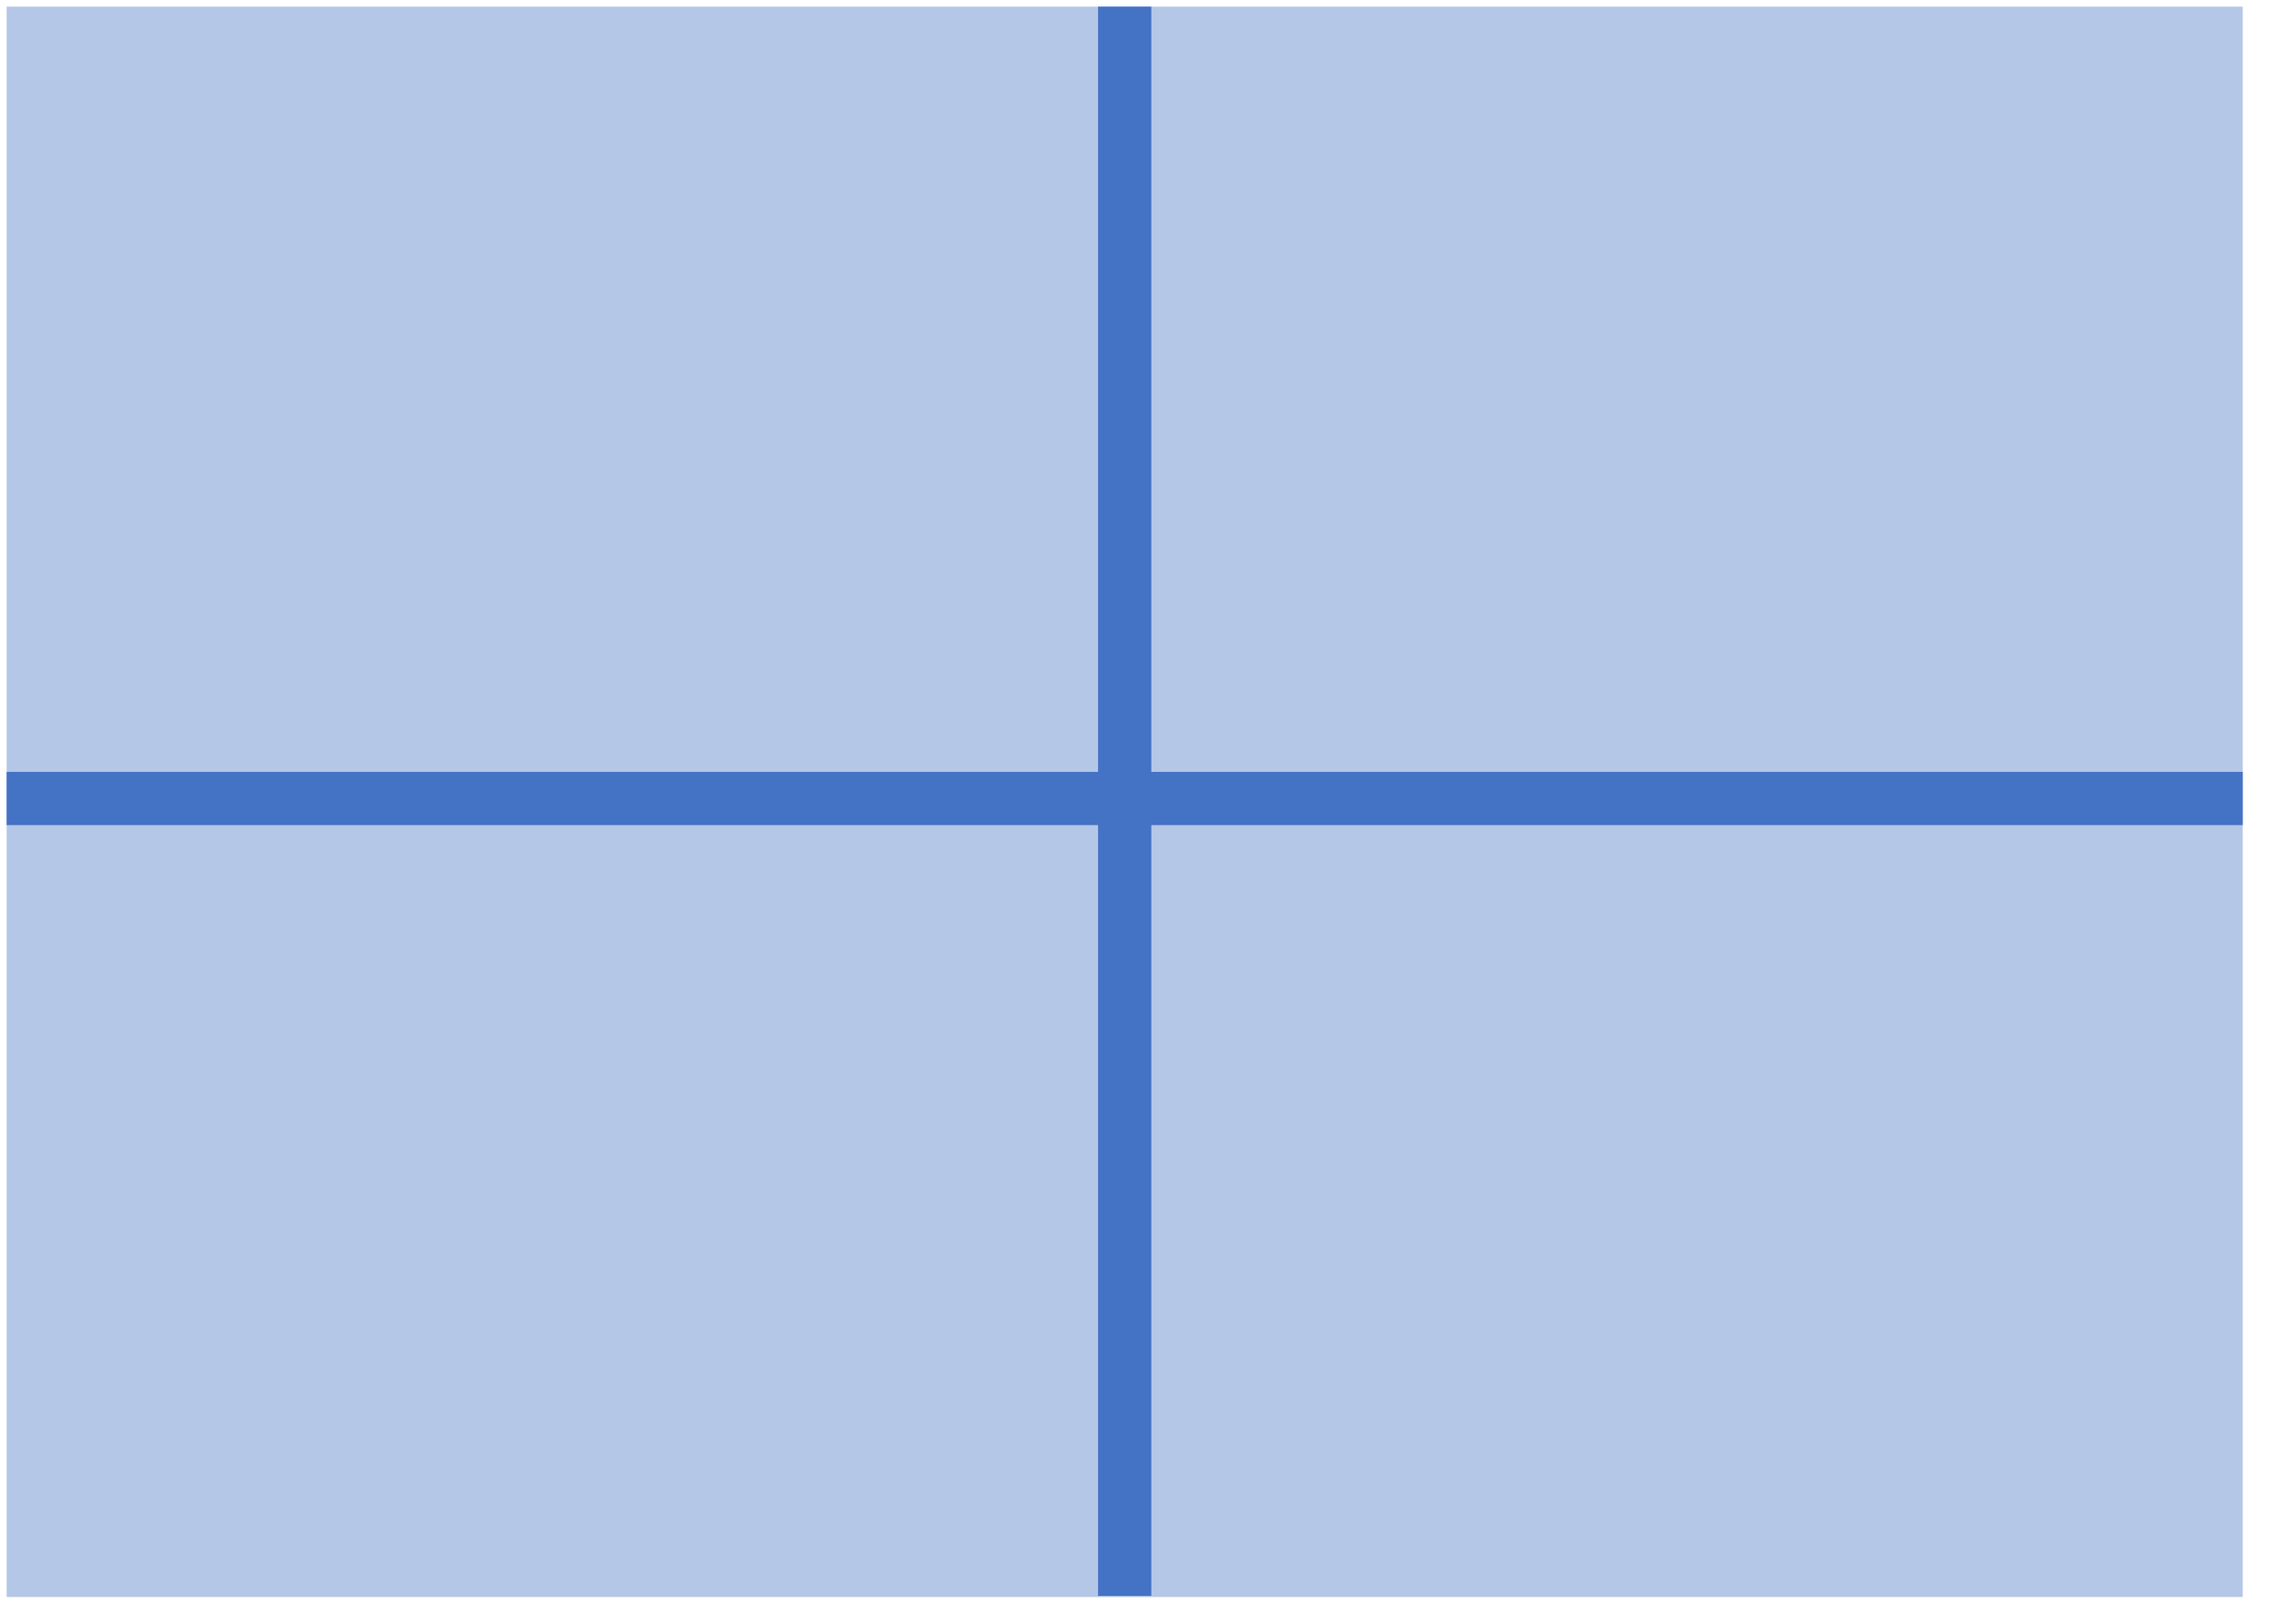 <svg width="342" height="244" xmlns="http://www.w3.org/2000/svg" xmlns:xlink="http://www.w3.org/1999/xlink" xmlns:dc="http://purl.org/dc/elements/1.1/" overflow="hidden"><defs><clipPath id="clip0"><path d="M823 60 1165 60 1165 304 823 304Z" fill-rule="evenodd" clip-rule="evenodd"/></clipPath></defs><g clip-path="url(#clip0)" transform="translate(-823 -60)"><rect x="824" y="61" width="336" height="239" fill="#B4C7E7"/><path d="M992 61 992 299.829" stroke="#4472C4" stroke-width="8" stroke-miterlimit="8" fill="none" fill-rule="evenodd"/><path d="M824 180 1160 180" stroke="#4472C4" stroke-width="8" stroke-miterlimit="8" fill="none" fill-rule="evenodd"/></g></svg>